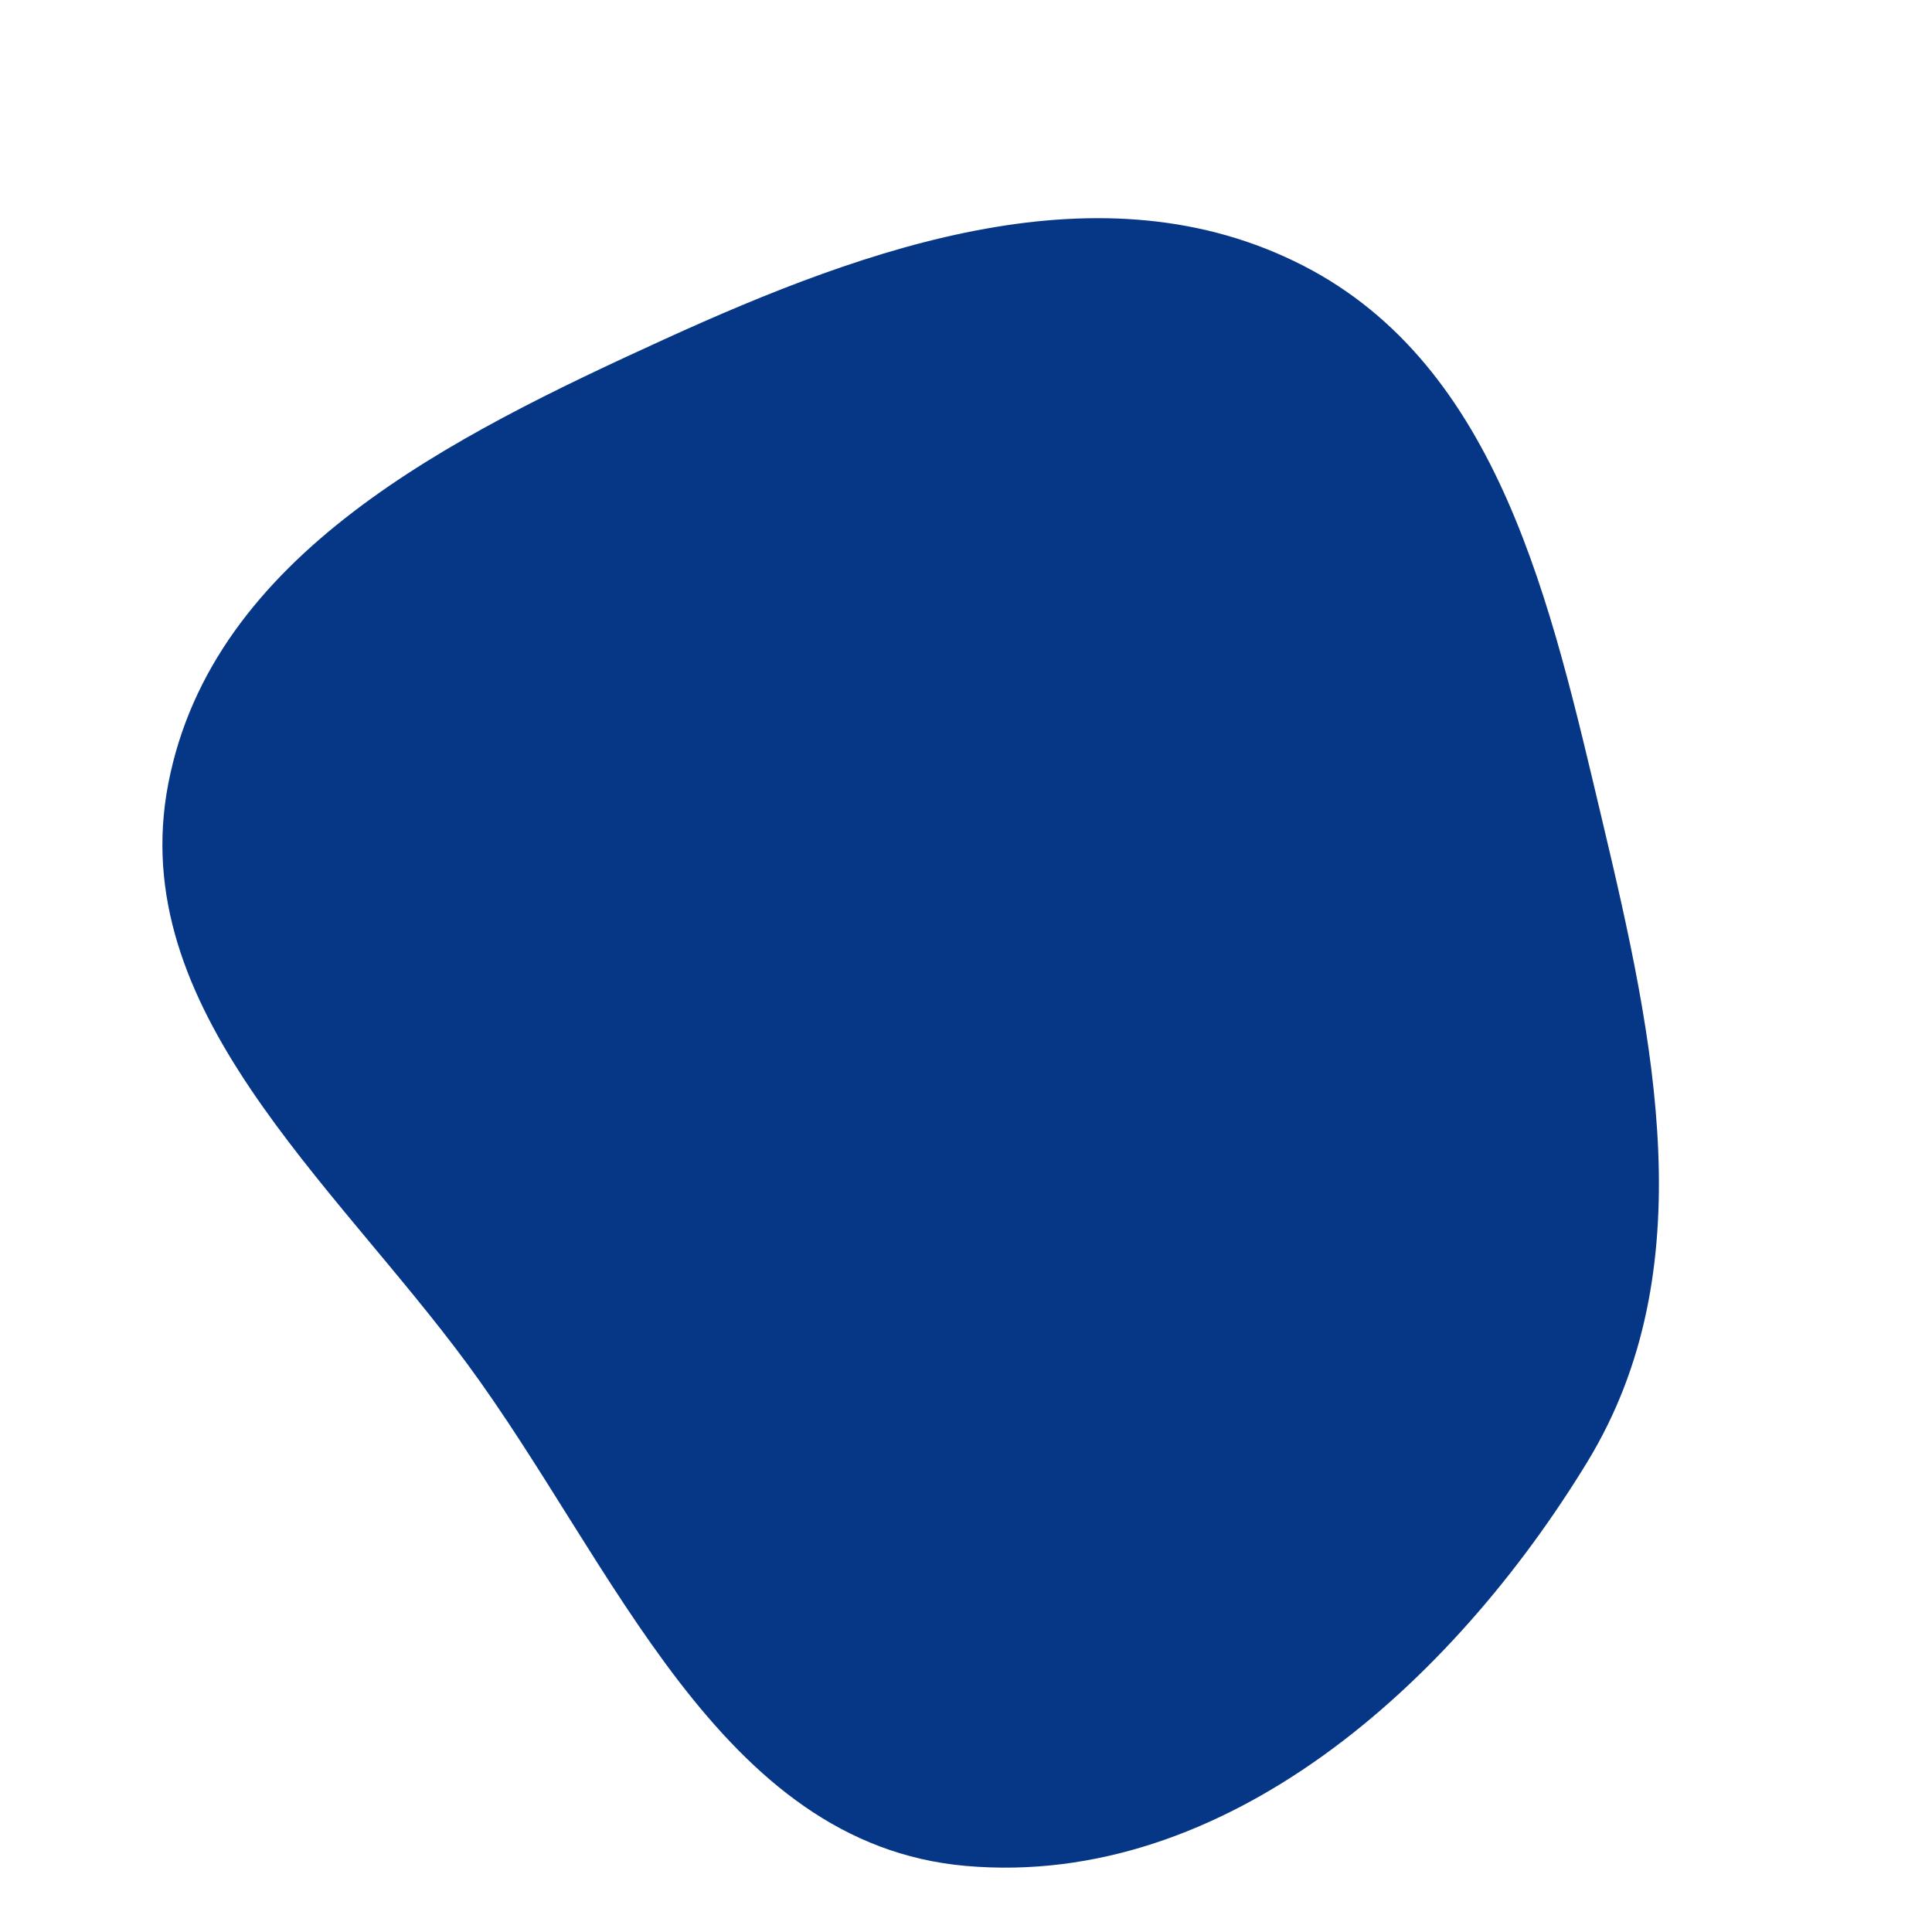 <svg width="256" height="256" viewBox="0 0 256 256" xmlns="http://www.w3.org/2000/svg">
    <path stroke="none" stroke-width="0" fill="#063787" d="M128,247.246C162.323,250.244,192.436,223.104,210.353,193.674C225.844,168.23,219.202,137.737,212.314,108.756C205.539,80.25,198.756,48.582,172.688,35.204C146.093,21.556,115.205,32.55,88.013,44.966C59.857,57.821,28.138,73.478,22.292,103.873C16.566,133.644,43.914,156.308,61.905,180.709C81.423,207.182,95.234,244.384,128,247.246"/>
</svg>